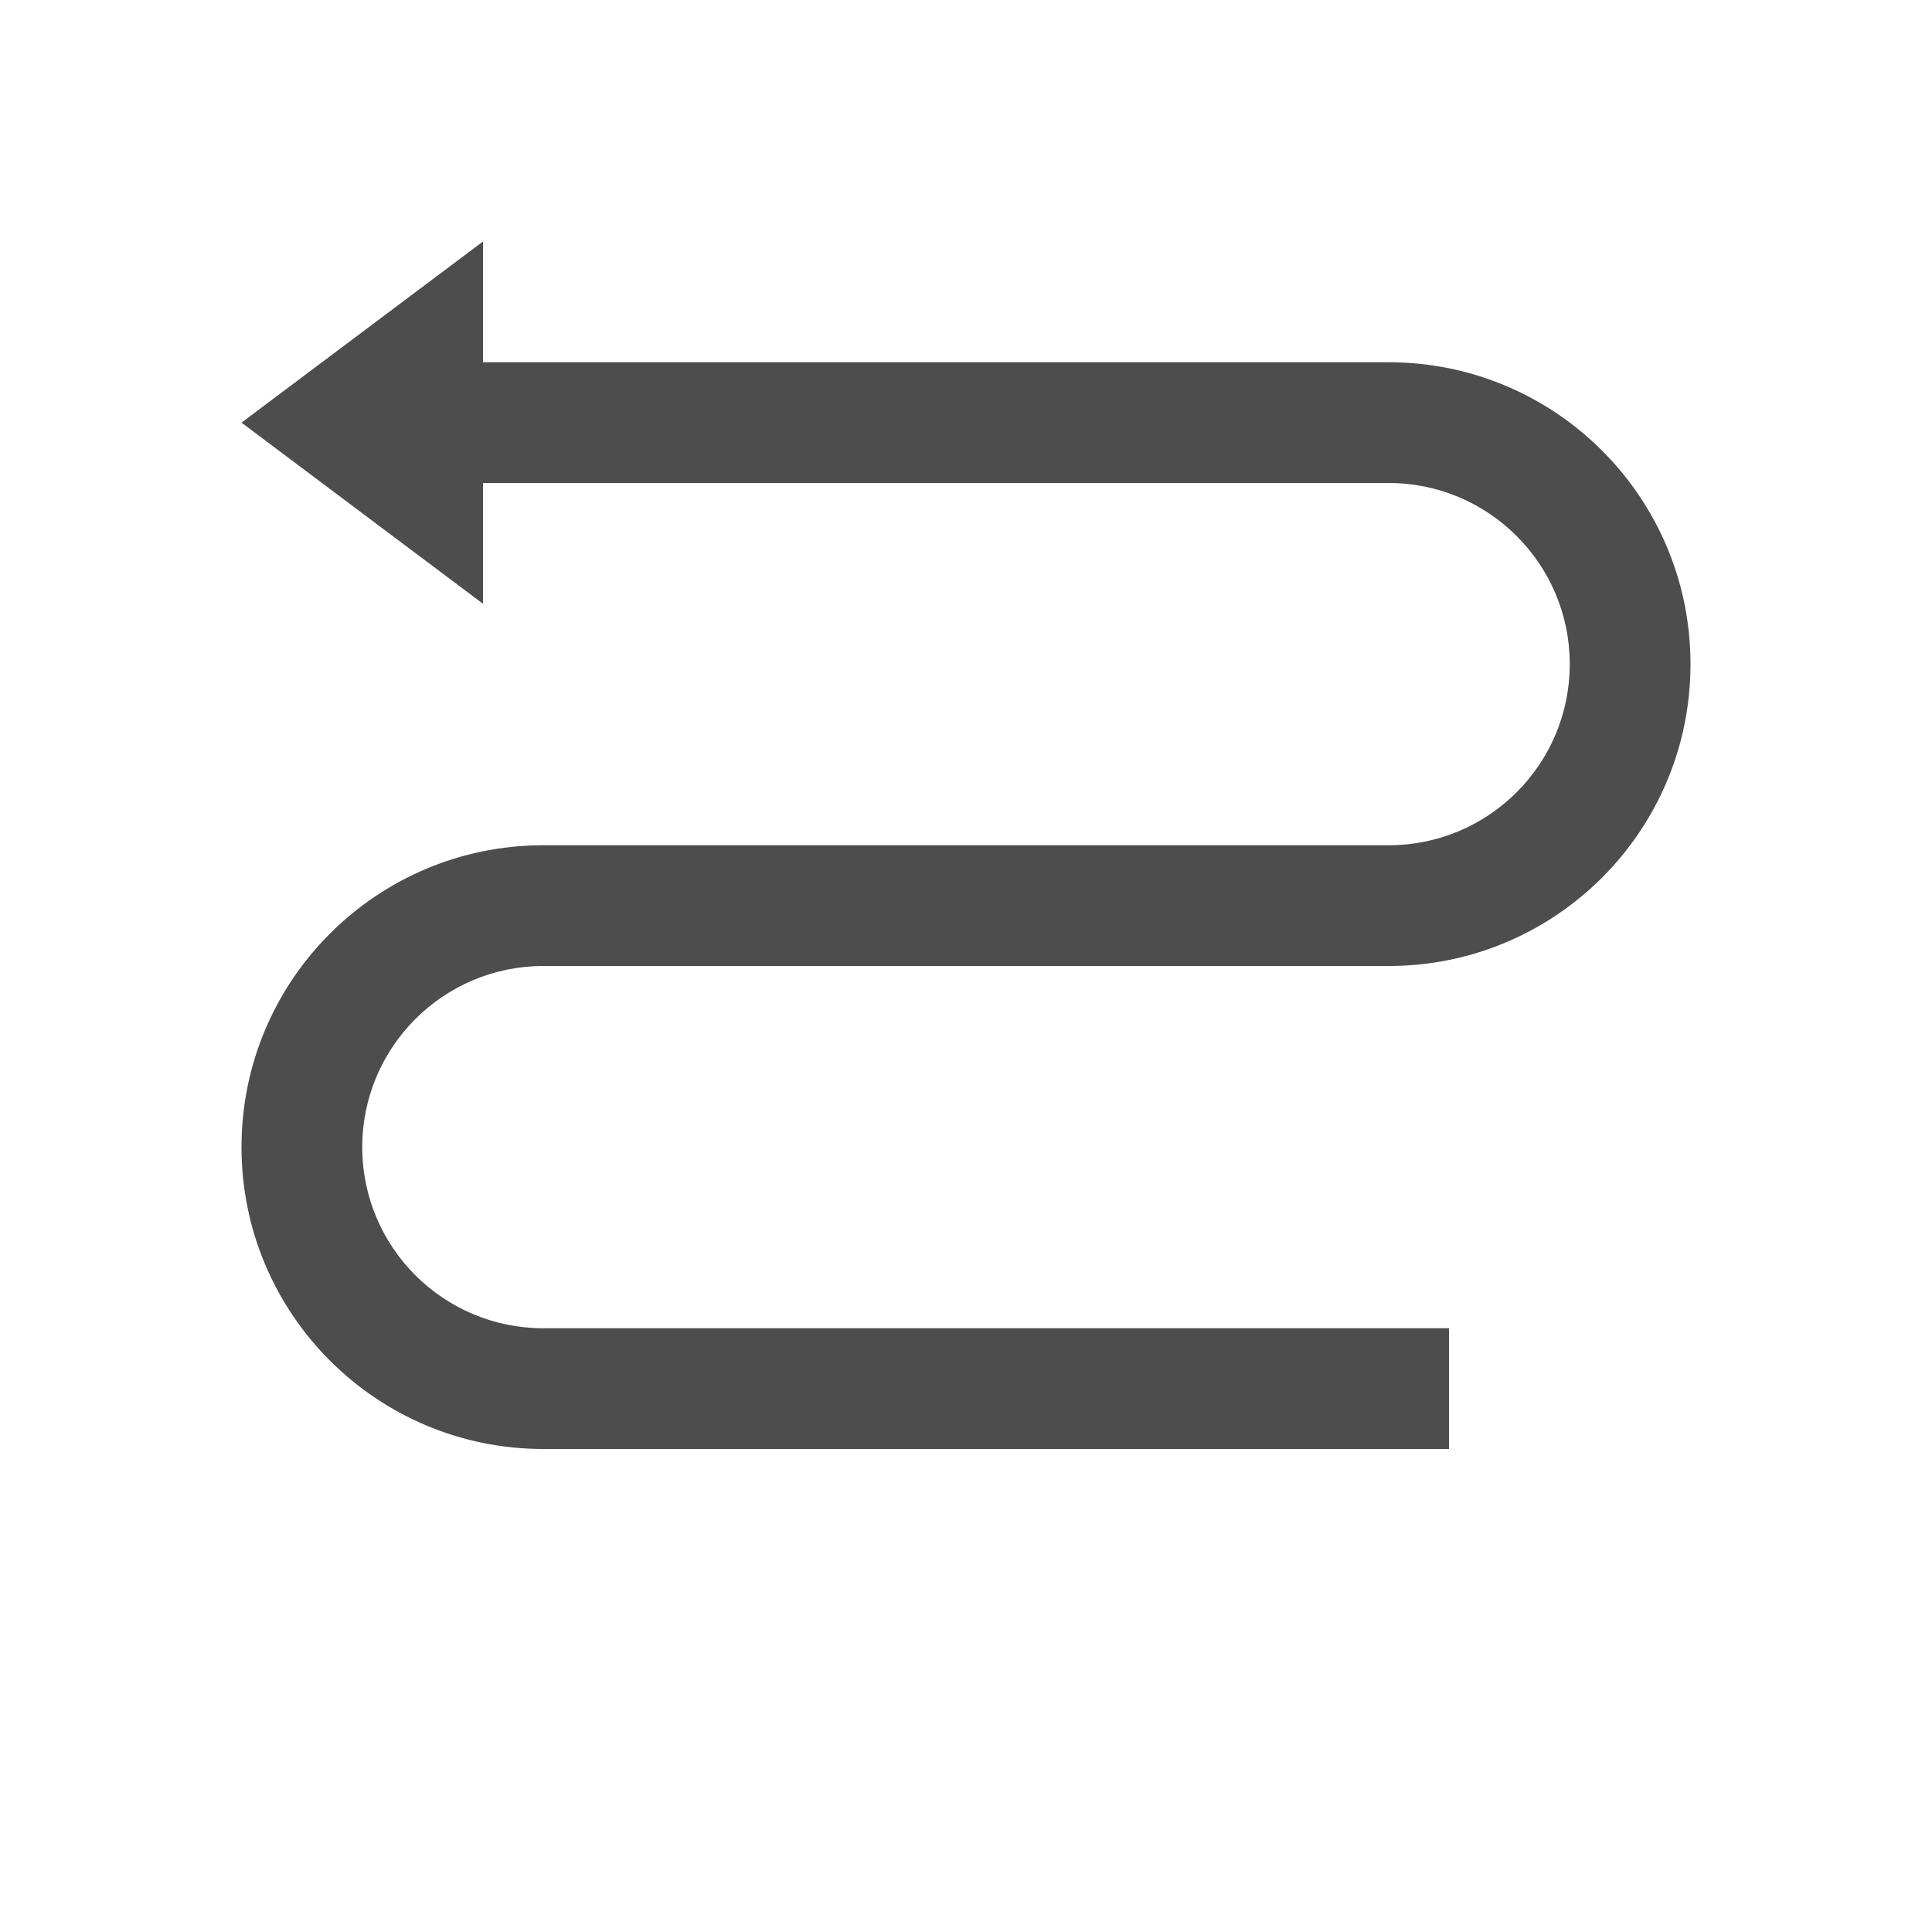 <svg xmlns="http://www.w3.org/2000/svg" viewBox="0 0 16 16">
     />
 <path 
     style="fill:#4d4d4d" 
     d="M 4 2 L 2 3.5 L 4 5 L 4 4.25 L 4 4 L 5 4 L 11.5 4 C 12.328 4 13 4.672 13 5.5 C 13 6.329 12.328 7 11.5 7 L 4.5 7 C 3.119 7 2 8.119 2 9.5 C 2 10.881 3.119 12 4.5 12 L 11 12 L 11.5 12 L 12 12 L 12 11 L 11.5 11 L 11 11 L 4.5 11 C 3.672 11 3 10.329 3 9.5 C 3 8.672 3.672 8 4.5 8 L 11.5 8 C 12.881 8 14 6.881 14 5.5 C 14 4.119 12.881 3 11.5 3 L 5 3 L 4 3 L 4 2 z "
     />
 </svg>
